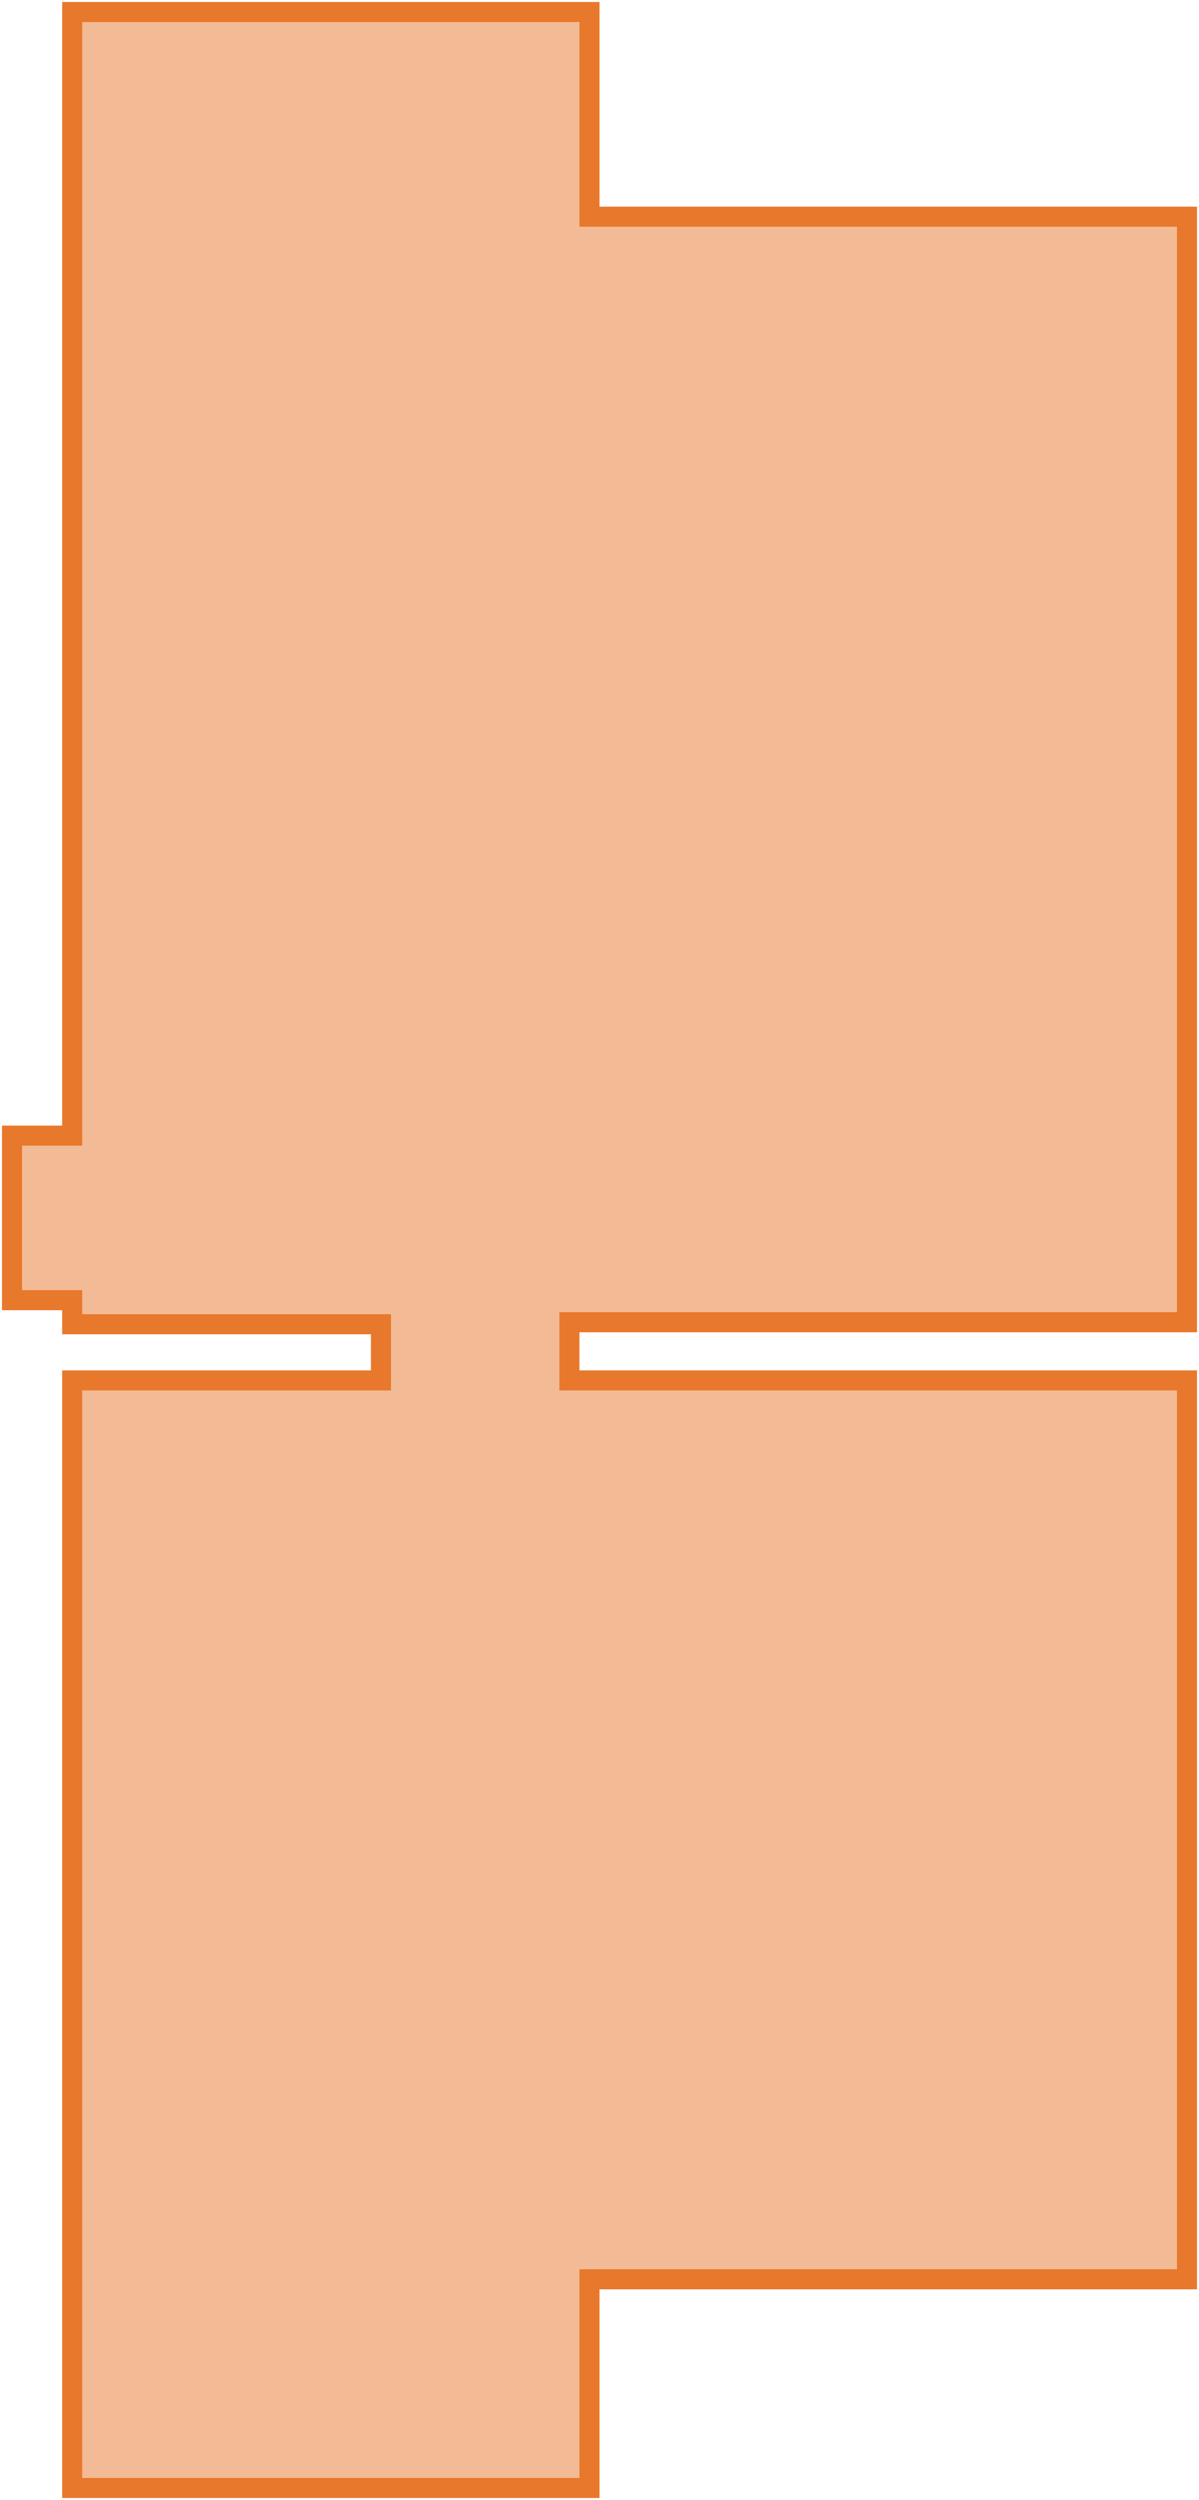 <svg width="299" height="623" viewBox="0 0 299 623" fill="none" xmlns="http://www.w3.org/2000/svg">
<path d="M147 54V3H18V283H3V324H18V330H95V344H18V620H147V568H296V344H142V329.5H296V54H147Z" fill="#E8782C" fill-opacity="0.5" stroke="#E8782C" stroke-width="5"/>
</svg>
